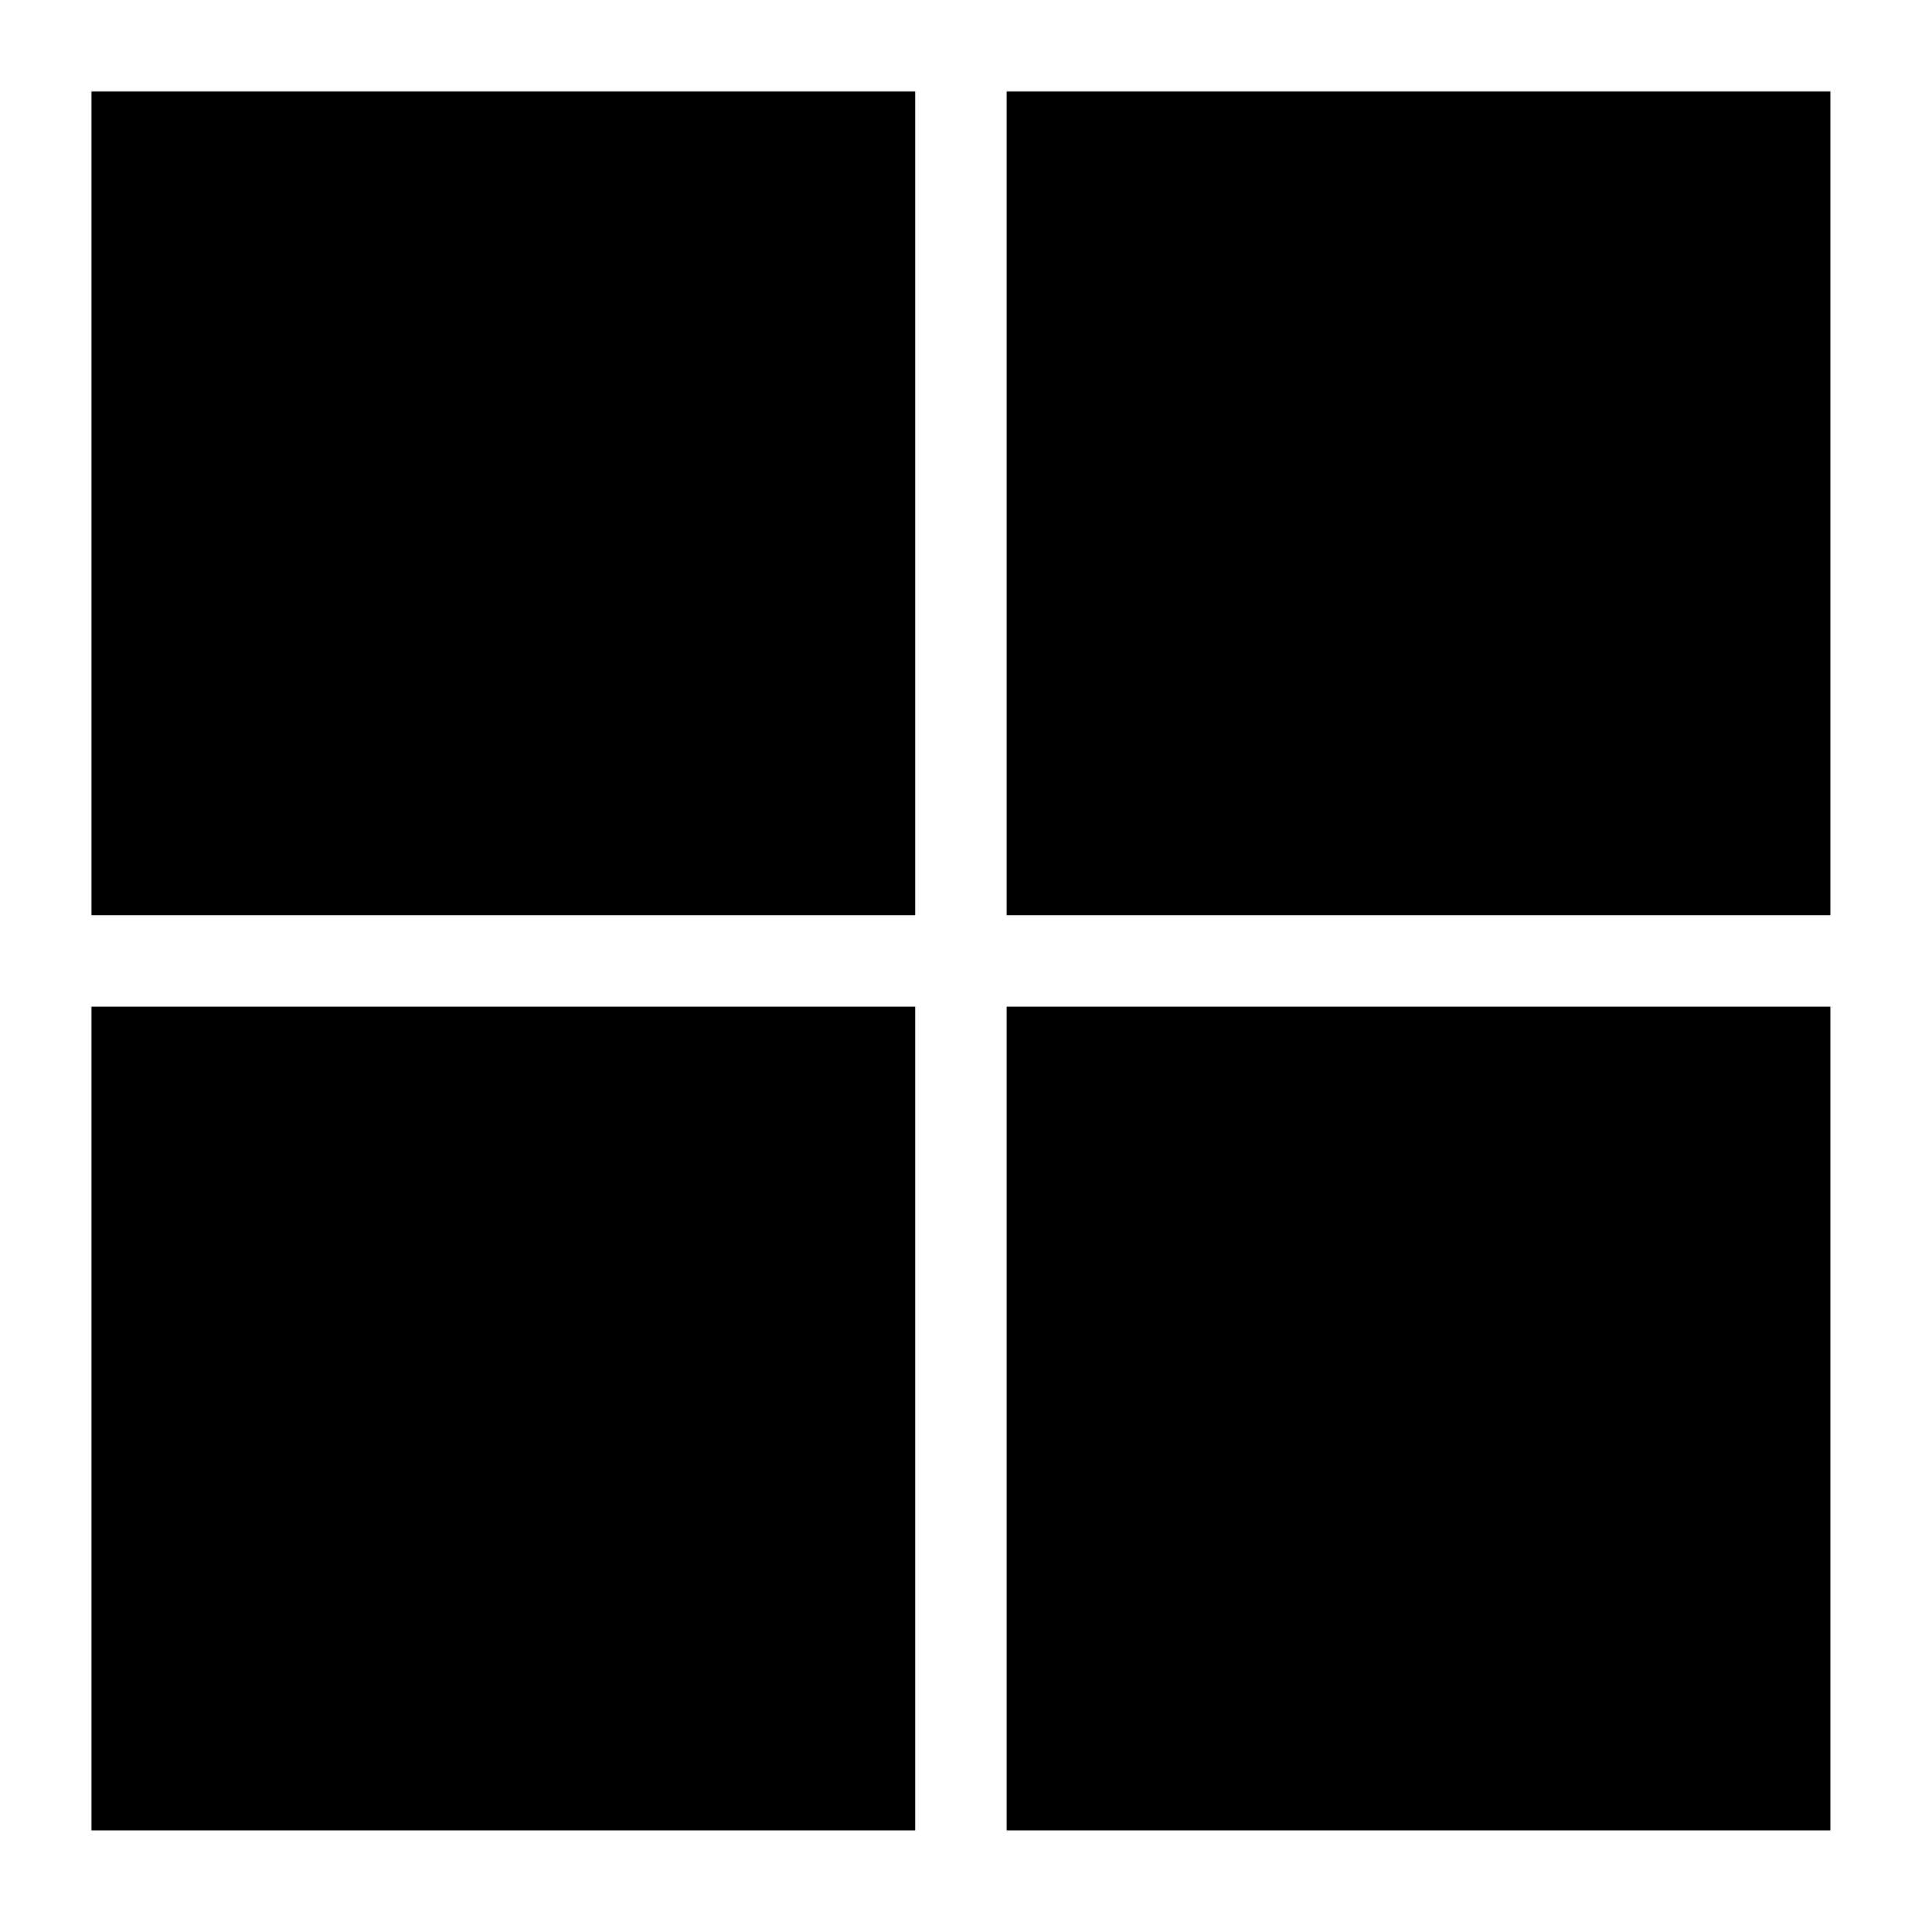 <?xml version="1.0" encoding="UTF-8"?>
<!-- Generator: Adobe Illustrator 27.3.1, SVG Export Plug-In . SVG Version: 6.00 Build 0)  -->
<svg xmlns="http://www.w3.org/2000/svg" xmlns:xlink="http://www.w3.org/1999/xlink" version="1.1" id="Layer_1" x="0px" y="0px" width="19px" height="19px" viewBox="0 0 19 19" style="enable-background:new 0 0 19 19;" xml:space="preserve">
<g>
	<path d="M0.9,0.9H9V9H0.9V0.9z M9.9,0.9H18V9H9.9V0.9z M0.9,9.9H9V18H0.9V9.9z M9.9,9.9H18V18H9.9V9.9z"></path>
</g>
</svg>
